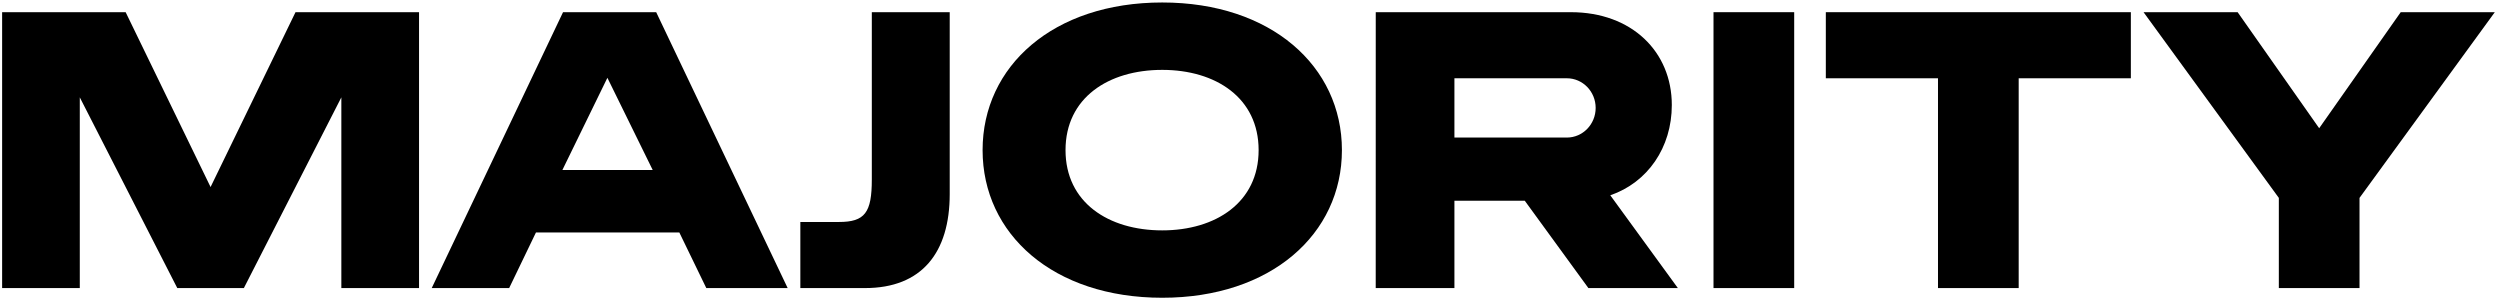 <svg xmlns="http://www.w3.org/2000/svg" class="text-black h-tiny lg:h-[18px] z-10" data-test-id="component-the-logo" data-v-cb23c574="" version="1.1" viewBox="0 0 167 20"><g fill="none" fill-rule="evenodd" stroke="none" stroke-width="1"><g fill="currentColor" fill-rule="nonzero" transform="translate(-129, -184)"><g transform="translate(129, 184)"><rect height="18.429" width="5.39" x="114.462" y="0.814"></rect><polygon points="160.368 0.814 154.921 8.566 149.474 0.814 143.189 0.814 152.226 13.219 152.226 19.243 157.616 19.243 157.616 13.219 166.653 0.814"></polygon><polygon points="121.965 0.814 121.965 5.229 129.458 5.229 129.458 19.243 134.848 19.243 134.848 5.229 142.341 5.229 142.341 0.814"></polygon><path d="M107.567,13.045 C110.058,12.19 111.677,9.862 111.677,7.017 L111.677,7.017 C111.677,3.457 109.005,0.814 104.935,0.814 L91.9,0.814 L91.898,19.243 L97.155,19.243 L97.155,13.411 L101.856,13.411 L106.104,19.243 L112.081,19.243 L107.567,13.045 Z M104.668,9.189 L97.155,9.189 L97.155,5.229 L104.668,5.229 C105.729,5.23 106.59,6.116 106.59,7.209 C106.59,8.302 105.729,9.188 104.668,9.189 Z"></path><polygon points="19.74 0.814 14.066 12.494 8.393 0.814 0.142 0.814 0.142 19.243 5.33 19.243 5.33 6.503 11.842 19.243 16.29 19.243 22.802 6.503 22.802 19.243 27.992 19.243 27.992 0.814"></polygon><path d="M77.638,0.166 C70.352,0.166 65.637,4.42 65.637,10.028 C65.637,15.637 70.352,19.89 77.638,19.89 C84.9,19.89 89.64,15.637 89.64,10.028 C89.64,4.42 84.9,0.166 77.638,0.166 Z M77.637,15.389 C74.042,15.389 71.177,13.525 71.177,10.028 C71.177,6.531 74.042,4.668 77.637,4.668 C81.209,4.668 84.076,6.531 84.076,10.028 C84.076,13.525 81.209,15.389 77.637,15.389 Z"></path><path d="M47.181,19.243 L52.616,19.243 L43.833,0.814 L37.611,0.814 L28.839,19.243 L34.012,19.243 L35.802,15.529 L45.379,15.529 L47.181,19.243 Z M37.568,11.355 L40.574,5.197 L43.6,11.355 L37.568,11.355 Z"></path><path d="M53.463,14.828 L56.041,14.828 C57.775,14.828 58.237,14.205 58.237,11.994 L58.237,0.814 L63.441,0.814 L63.441,12.965 C63.441,16.872 61.579,19.243 57.784,19.243 L53.463,19.243 L53.463,14.828 Z"></path></g></g></g></svg>